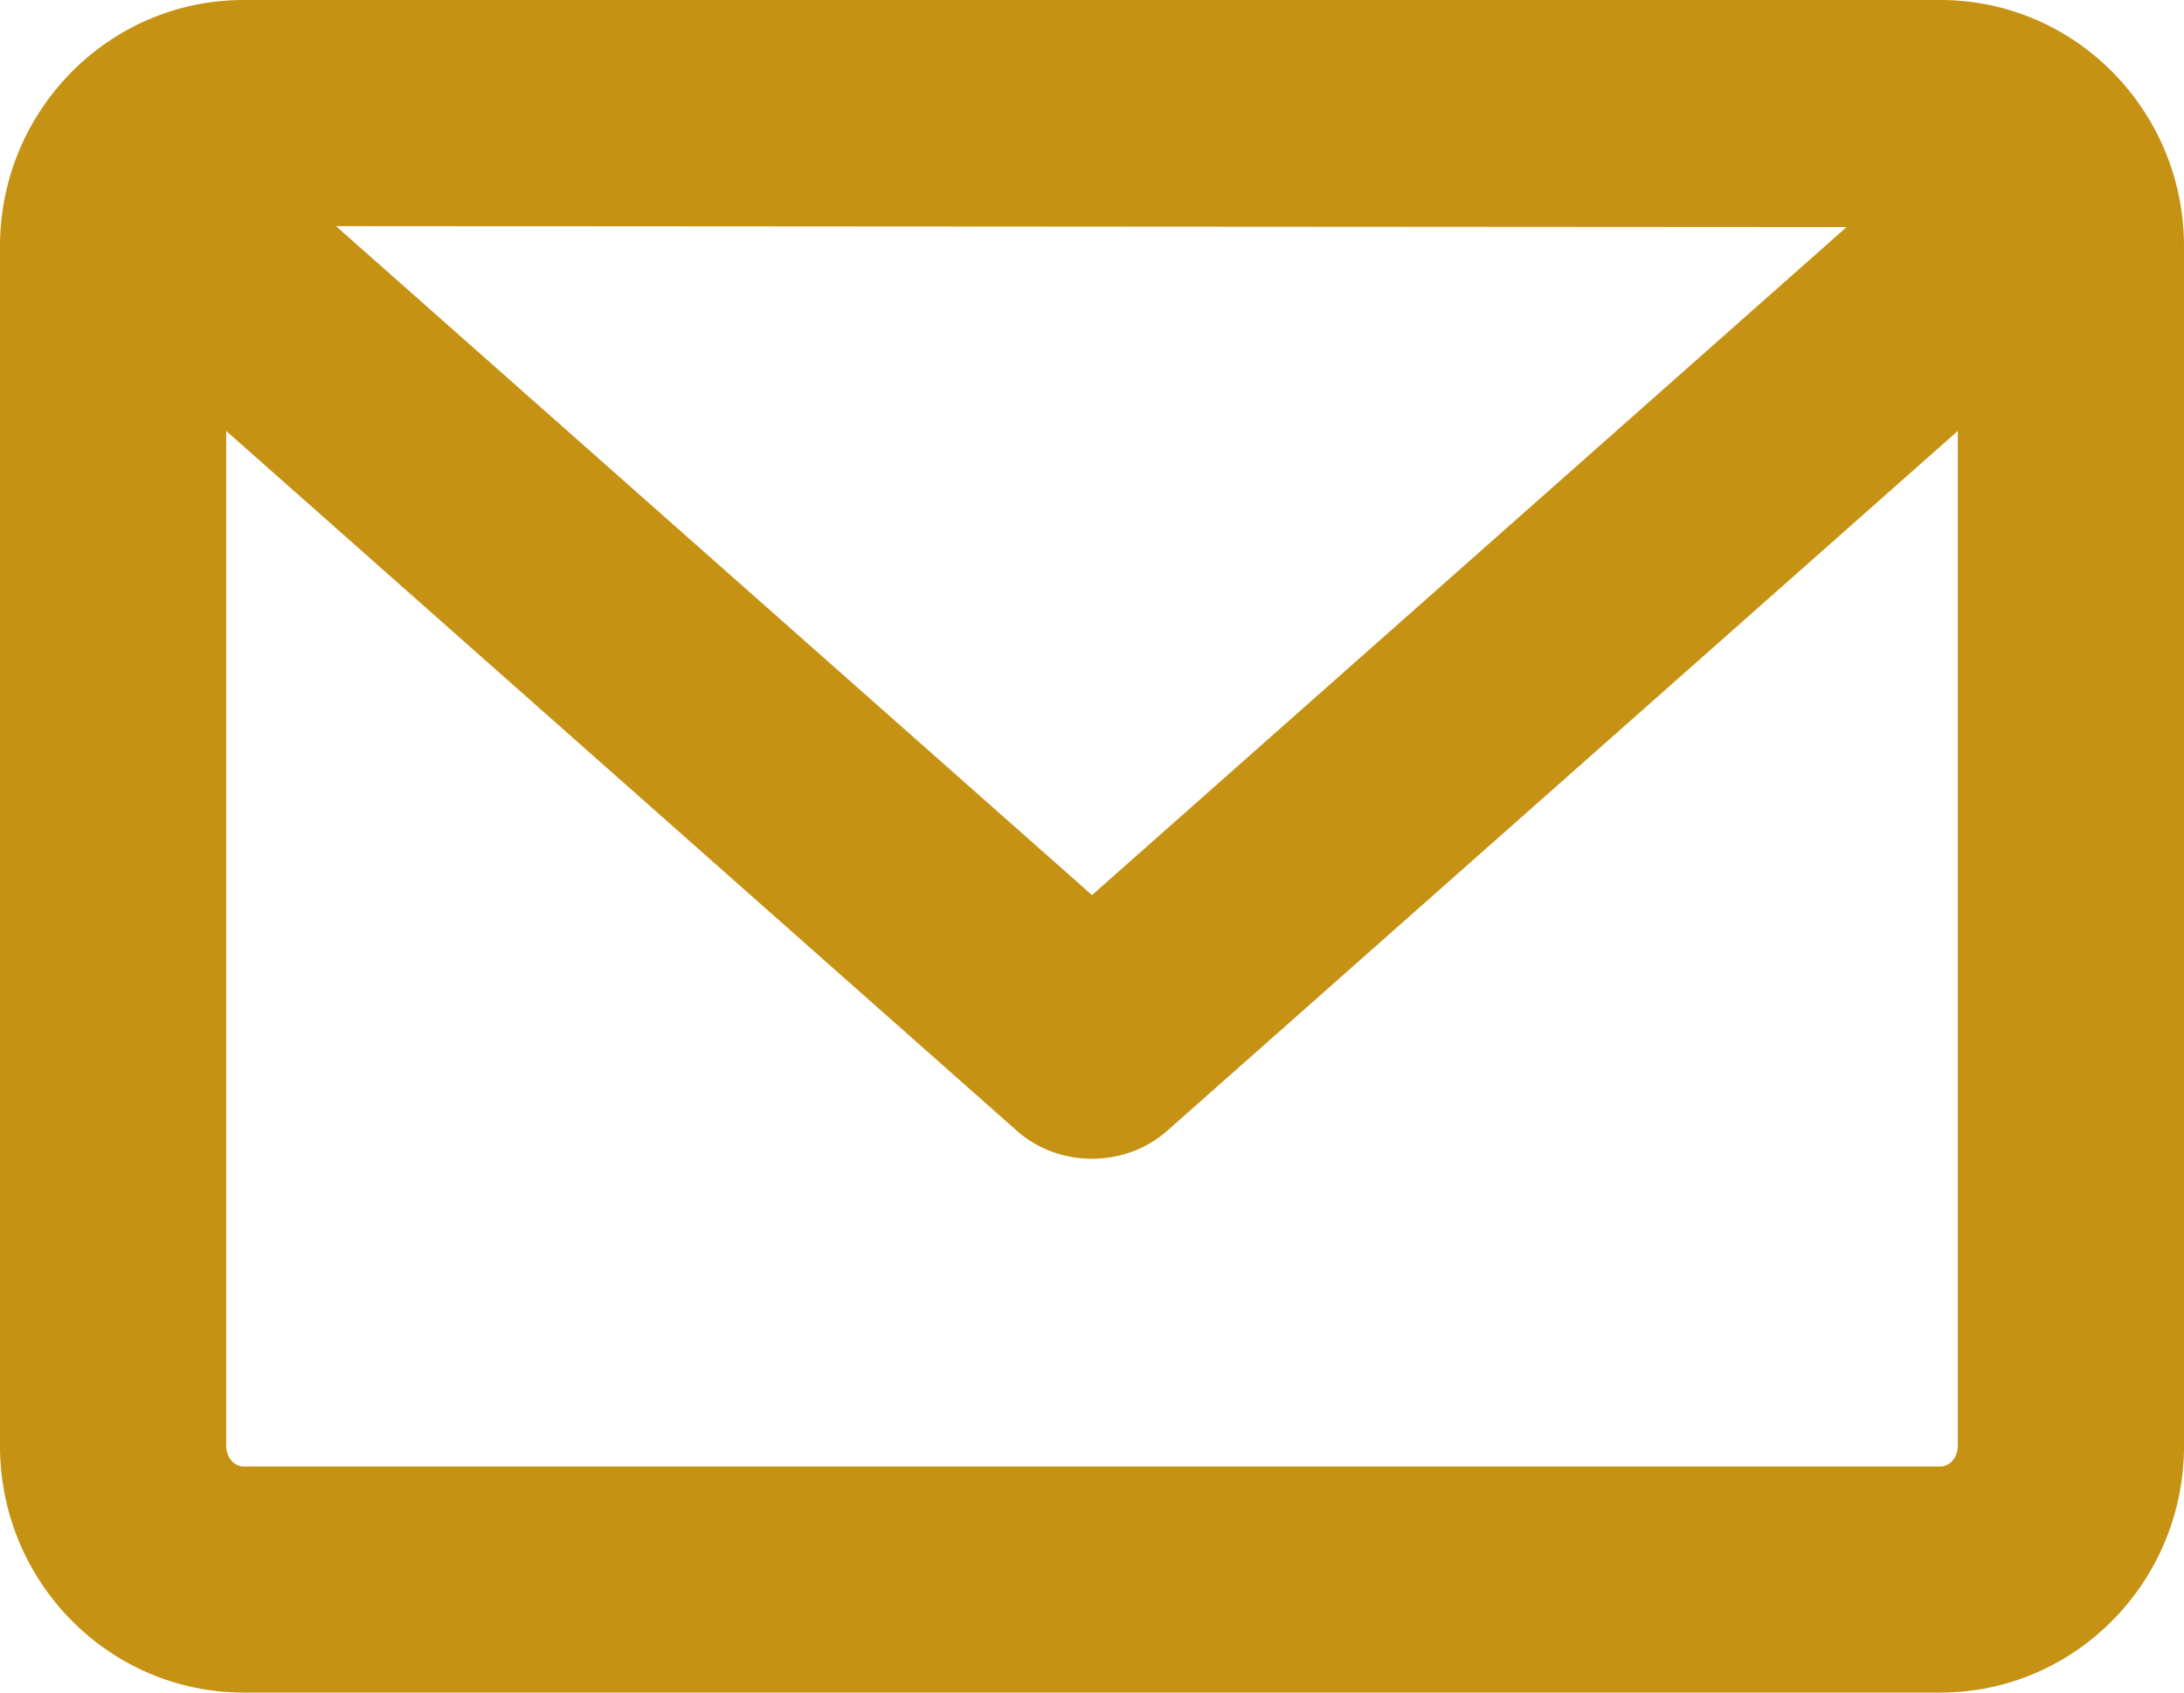 <svg width="40" height="31" viewBox="0 0 40 31" fill="none" xmlns="http://www.w3.org/2000/svg">
<path d="M35.541 0H4.459C2 0 0 2.023 0 4.511V26.485C0 28.975 2 31 4.459 31H35.541C38 31 40 28.975 40 26.485V4.511C40 2.023 38 0 35.541 0ZM4.143 26.485V7.893L18.624 20.711C19.394 21.394 20.603 21.394 21.377 20.711L35.857 7.893V26.485C35.857 26.689 35.712 26.86 35.541 26.86H4.459C4.288 26.86 4.143 26.689 4.143 26.485ZM33.819 4.16L20 16.394L6.154 4.142L33.819 4.16Z" fill="#C69214"/>
</svg>
